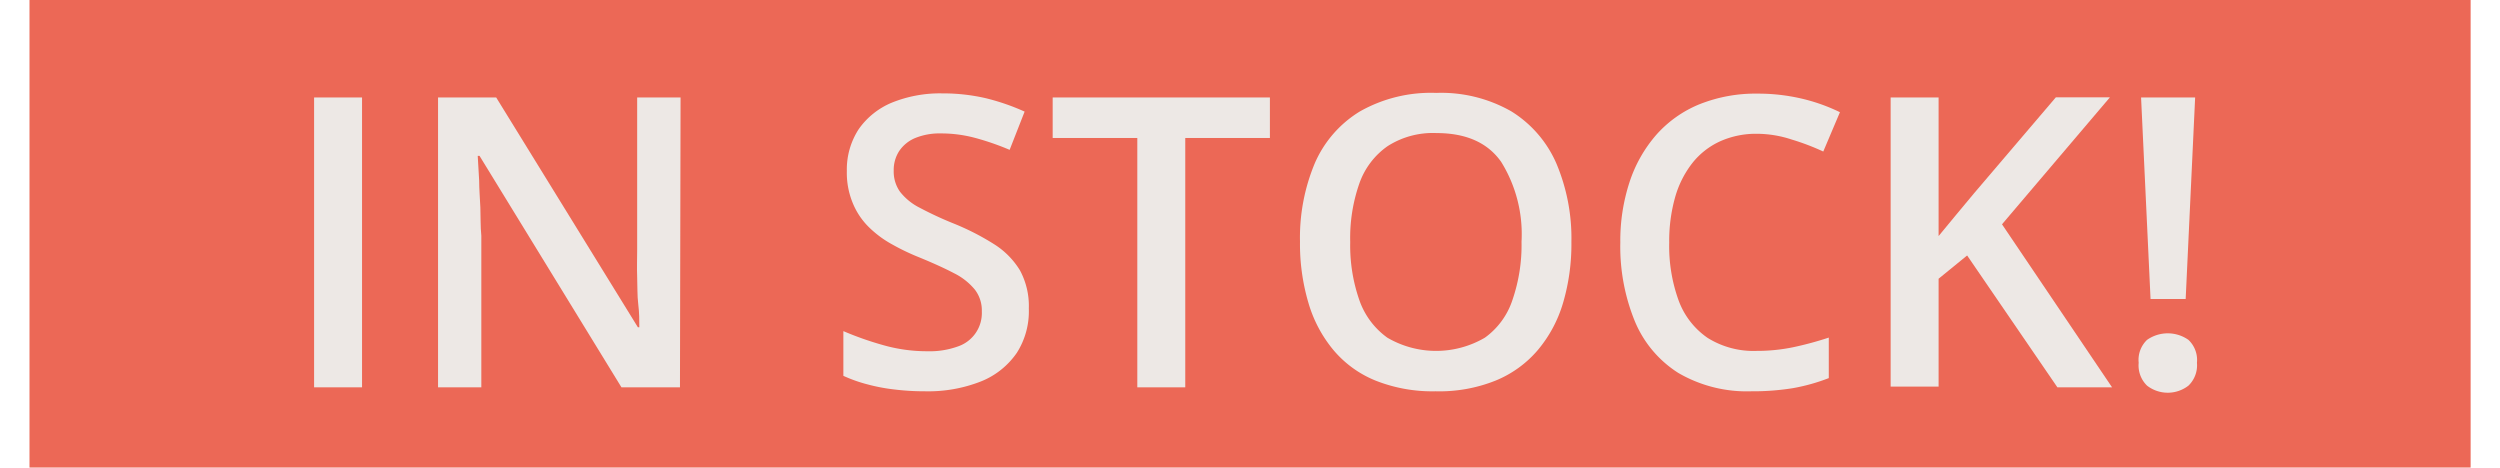 <?xml version="1.0" encoding="UTF-8"?>
<svg xmlns="http://www.w3.org/2000/svg" id="Layer_1" data-name="Layer 1" viewBox="0 0 208.54 39">
  <defs>
    <style>.cls-1{fill:#ec6856;}.cls-2{fill:#ede8e5;}</style>
  </defs>
  <rect class="cls-1" x="2.46" width="203.63" height="39"></rect>
  <path class="cls-2" d="M26.2,32.31V8.13h4V32.31Z"></path>
  <path class="cls-2" d="M56.72,32.31H51.84L40,13h-.15q.06,1,.12,2.07c0,.73.07,1.48.1,2.25s0,1.55.08,2.35V32.31H36.54V8.13h4.85L53.21,27.3h.12c0-.56,0-1.21-.09-1.93s-.06-1.48-.09-2.26,0-1.53,0-2.26V8.13h3.62Z"></path>
  <path class="cls-2" d="M85.82,25.73a6.44,6.44,0,0,1-1,3.7,6.59,6.59,0,0,1-3,2.39,12,12,0,0,1-4.67.82,20.61,20.61,0,0,1-2.53-.15,15.24,15.24,0,0,1-2.27-.43,12,12,0,0,1-2-.71V27.62a26.68,26.68,0,0,0,3.29,1.16,13.35,13.35,0,0,0,3.71.52,6.93,6.93,0,0,0,2.55-.4,2.94,2.94,0,0,0,2-2.92,2.85,2.85,0,0,0-.58-1.82,5.29,5.29,0,0,0-1.74-1.37c-.78-.41-1.75-.85-2.92-1.33a19,19,0,0,1-2.27-1.09,8.75,8.75,0,0,1-1.93-1.44,6,6,0,0,1-1.33-2,6.6,6.6,0,0,1-.49-2.67,6.15,6.15,0,0,1,1-3.5A6.34,6.34,0,0,1,74.4,8.56a10.67,10.67,0,0,1,4.2-.77,15.84,15.84,0,0,1,3.58.39,18.56,18.56,0,0,1,3.29,1.13L84.22,12.5a21.81,21.81,0,0,0-2.89-1,10.93,10.93,0,0,0-2.85-.37,5.37,5.37,0,0,0-2.13.38A3,3,0,0,0,75,12.61a2.91,2.91,0,0,0-.45,1.63A2.9,2.9,0,0,0,75.08,16a4.84,4.84,0,0,0,1.62,1.32,29.79,29.79,0,0,0,2.84,1.32,21,21,0,0,1,3.4,1.74,6.7,6.7,0,0,1,2.14,2.17A6.25,6.25,0,0,1,85.82,25.73Z"></path>
  <path class="cls-2" d="M98.87,32.31h-4V11.51H87.81V8.13h18.12v3.38H98.87Z"></path>
  <path class="cls-2" d="M131.08,20.19a17.3,17.3,0,0,1-.7,5.09,10.85,10.85,0,0,1-2.11,3.93,9.17,9.17,0,0,1-3.52,2.54,12.59,12.59,0,0,1-5,.89,12.83,12.83,0,0,1-5-.89,9,9,0,0,1-3.52-2.55,10.91,10.91,0,0,1-2.09-3.95,17.3,17.3,0,0,1-.7-5.09,16.08,16.08,0,0,1,1.23-6.53,9.46,9.46,0,0,1,3.76-4.33,12,12,0,0,1,6.37-1.55,11.79,11.79,0,0,1,6.27,1.54,9.62,9.62,0,0,1,3.75,4.33A16,16,0,0,1,131.08,20.19Zm-18.45,0a13.82,13.82,0,0,0,.76,4.84,6.46,6.46,0,0,0,2.34,3.14,8.06,8.06,0,0,0,8.13,0A6.29,6.29,0,0,0,126.17,25a14.06,14.06,0,0,0,.75-4.84,11.43,11.43,0,0,0-1.7-6.66q-1.69-2.4-5.4-2.4a7,7,0,0,0-4.07,1.09,6.36,6.36,0,0,0-2.36,3.12A13.76,13.76,0,0,0,112.63,20.19Z"></path>
  <path class="cls-2" d="M146.58,11.16a7.31,7.31,0,0,0-3.1.63,6.27,6.27,0,0,0-2.31,1.81,8.28,8.28,0,0,0-1.44,2.86,13.37,13.37,0,0,0-.49,3.78,13.27,13.27,0,0,0,.79,4.84,6.5,6.5,0,0,0,2.42,3.11,7.23,7.23,0,0,0,4.1,1.08,14.79,14.79,0,0,0,3-.3,27.69,27.69,0,0,0,3-.81v3.38a16,16,0,0,1-3,.84,20.9,20.9,0,0,1-3.47.26A11.34,11.34,0,0,1,140,31.11a9.32,9.32,0,0,1-3.64-4.34,16.47,16.47,0,0,1-1.2-6.55,15.69,15.69,0,0,1,.76-5,11.39,11.39,0,0,1,2.22-3.95,9.7,9.7,0,0,1,3.59-2.56,12.61,12.61,0,0,1,4.91-.9,16,16,0,0,1,3.58.4,15.13,15.13,0,0,1,3.26,1.15l-1.39,3.28a19.69,19.69,0,0,0-2.63-1A9.31,9.31,0,0,0,146.58,11.16Z"></path>
  <path class="cls-2" d="M176.18,32.31h-4.56l-7.53-11-2.38,1.94v9h-4V8.13h4V19.69l1.47-1.78c.5-.6,1-1.19,1.49-1.79l6.82-8H176l-9,10.59Z"></path>
  <path class="cls-2" d="M178.4,30.26a2.3,2.3,0,0,1,.7-1.91,3,3,0,0,1,3.45,0,2.3,2.3,0,0,1,.71,1.91,2.35,2.35,0,0,1-.71,1.91,2.82,2.82,0,0,1-3.45,0A2.35,2.35,0,0,1,178.4,30.26Zm3.92-5.32h-2.93L178.6,8.13h4.51Z"></path>
</svg>
